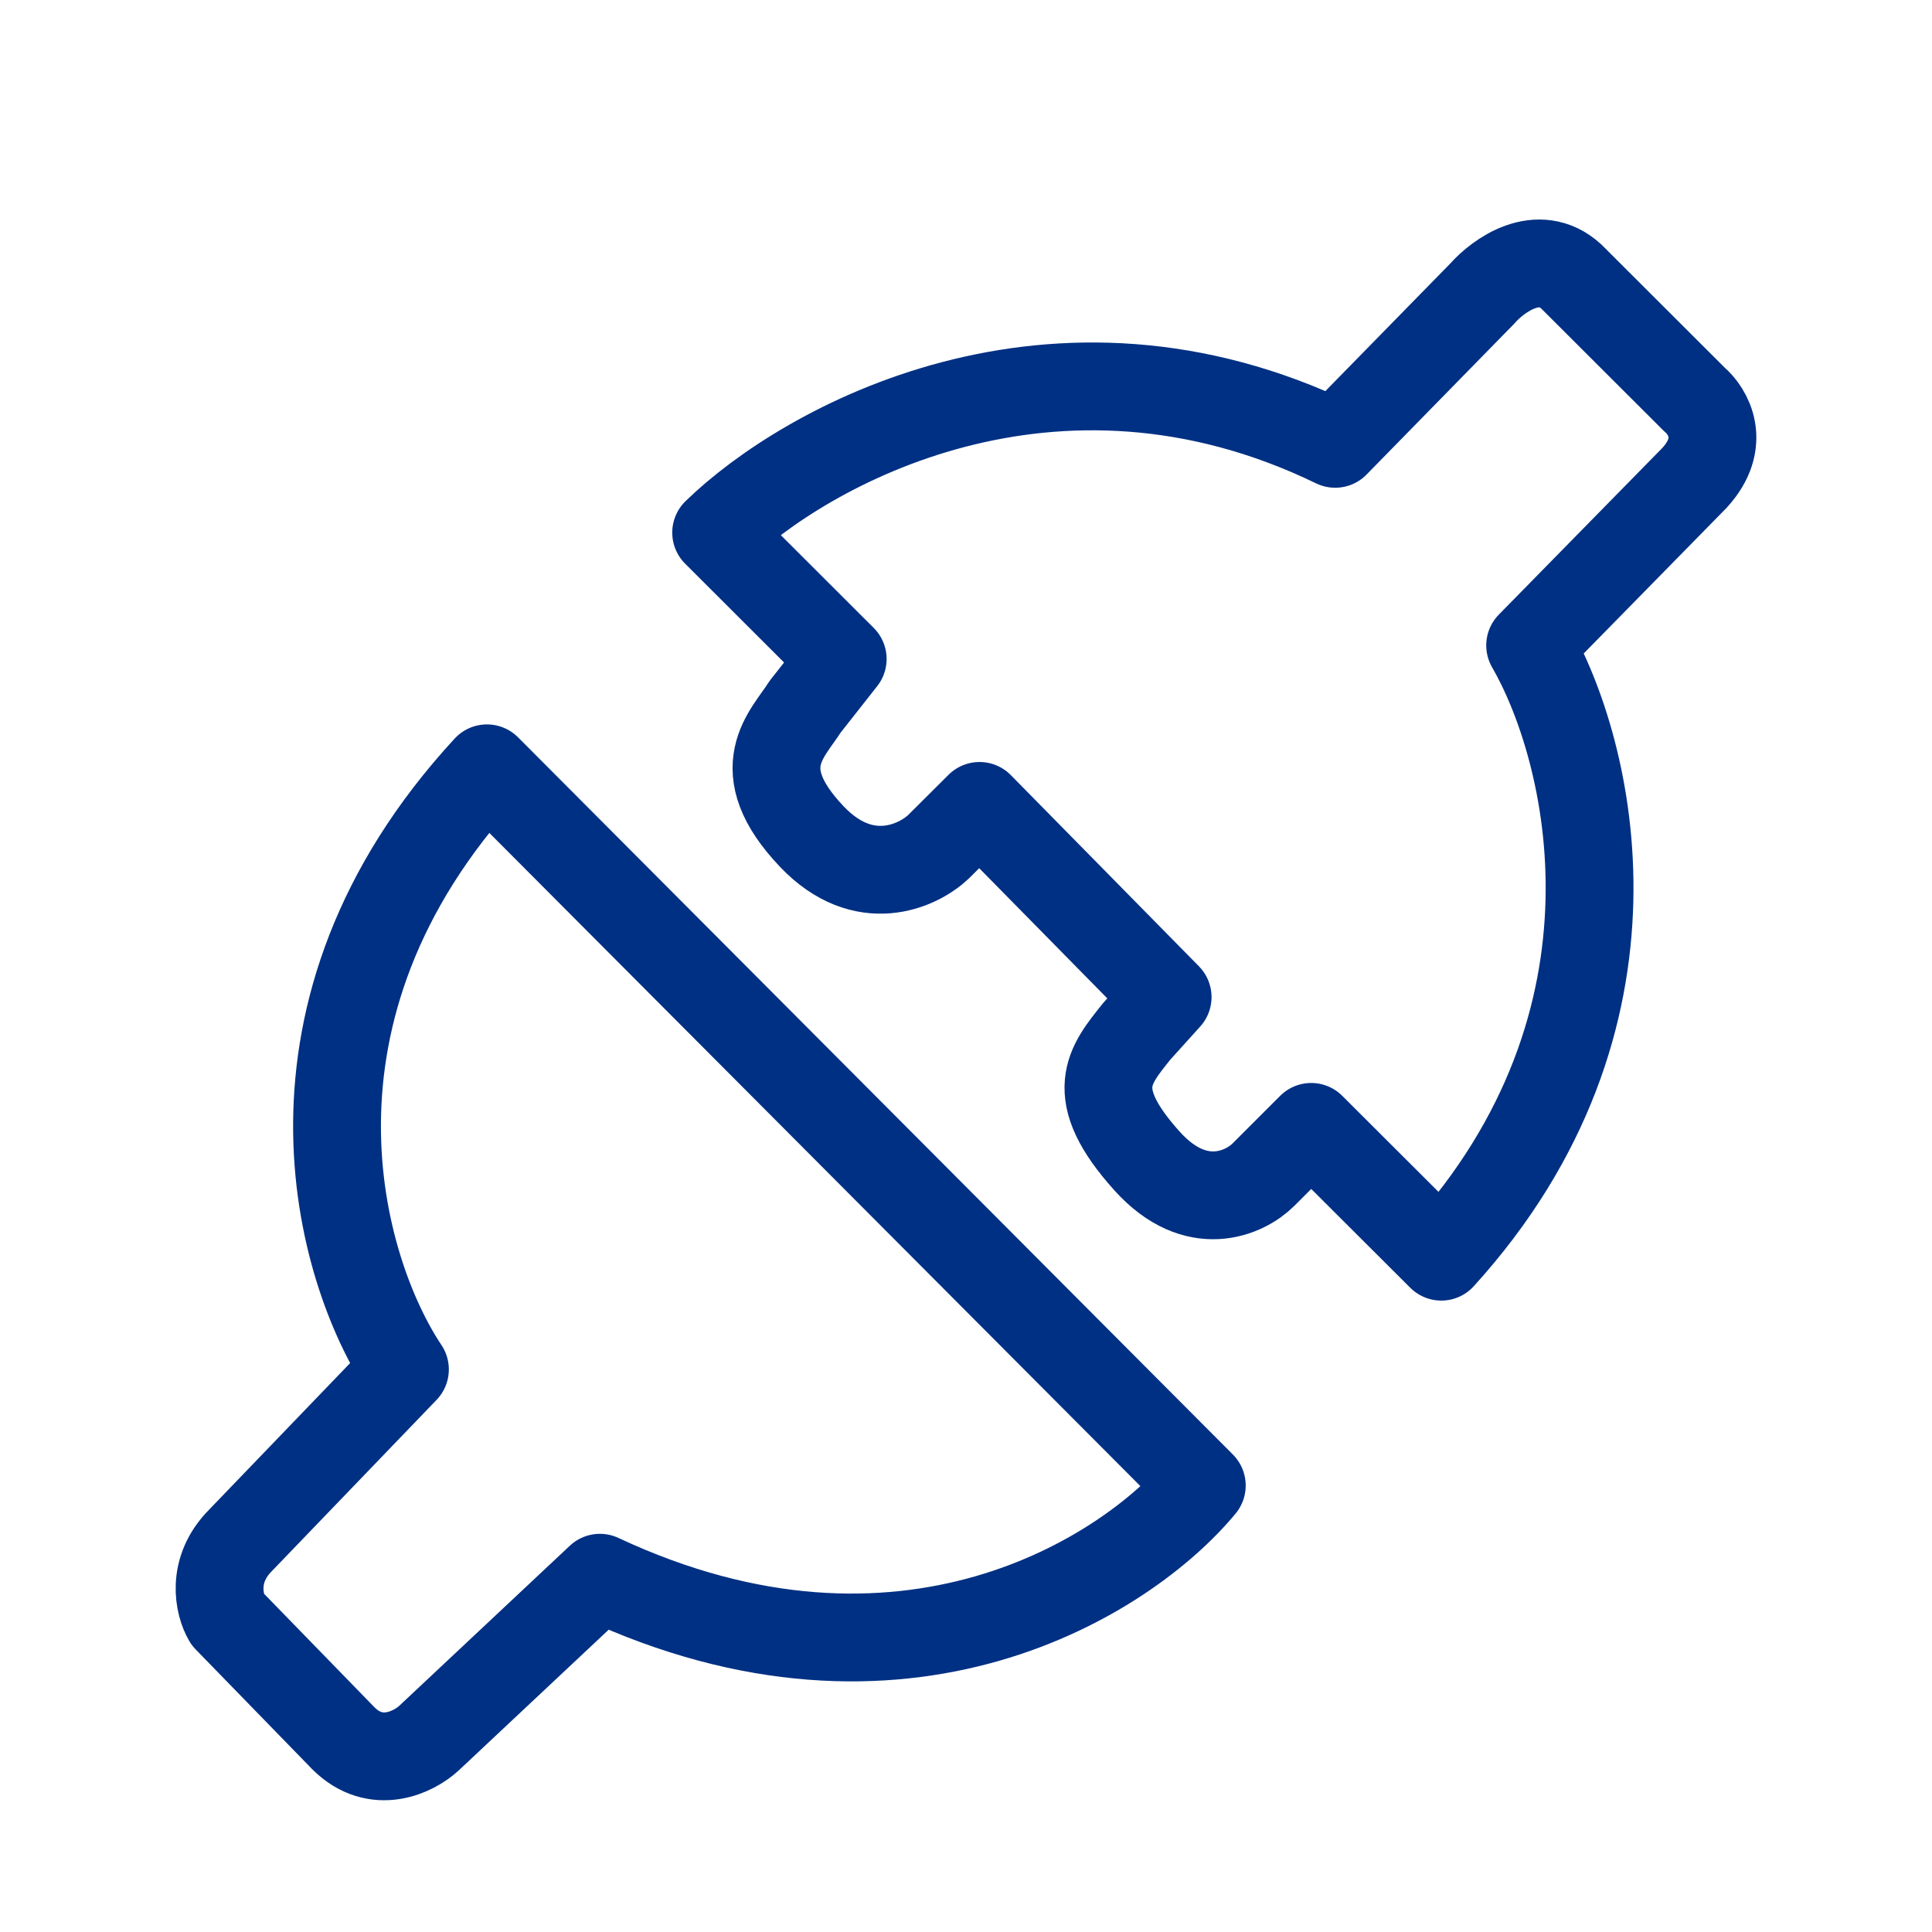 <?xml version="1.0" encoding="UTF-8"?>
<svg xmlns="http://www.w3.org/2000/svg" width="22" height="22" viewBox="0 0 22 22" fill="none">
  <rect width="22" height="22" fill="white"></rect>
  <path d="M13.685 16.916L5.545 8.749C2.991 11.518 3.858 14.466 4.611 15.594L2.741 17.538C2.399 17.88 2.495 18.277 2.586 18.433L3.91 19.794C4.284 20.167 4.715 19.949 4.883 19.794L6.831 17.966C10.289 19.584 12.841 17.94 13.685 16.916Z" stroke="#003083" stroke-linecap="round" stroke-linejoin="round"></path>
  <path d="M15.204 5.054C11.995 3.498 9.167 5.08 8.155 6.065L9.596 7.504L9.167 8.049C8.973 8.36 8.505 8.749 9.245 9.527C9.837 10.149 10.453 9.864 10.686 9.643L11.154 9.177L13.296 11.354L12.945 11.743C12.634 12.132 12.361 12.443 13.062 13.221C13.623 13.844 14.179 13.584 14.386 13.377L14.931 12.832L16.412 14.31C18.873 11.603 18.112 8.541 17.424 7.349L19.294 5.443C19.667 5.038 19.449 4.678 19.294 4.548L17.892 3.148C17.518 2.806 17.061 3.135 16.879 3.343L15.204 5.054Z" stroke="#003083" stroke-linecap="round" stroke-linejoin="round"></path>
</svg>
